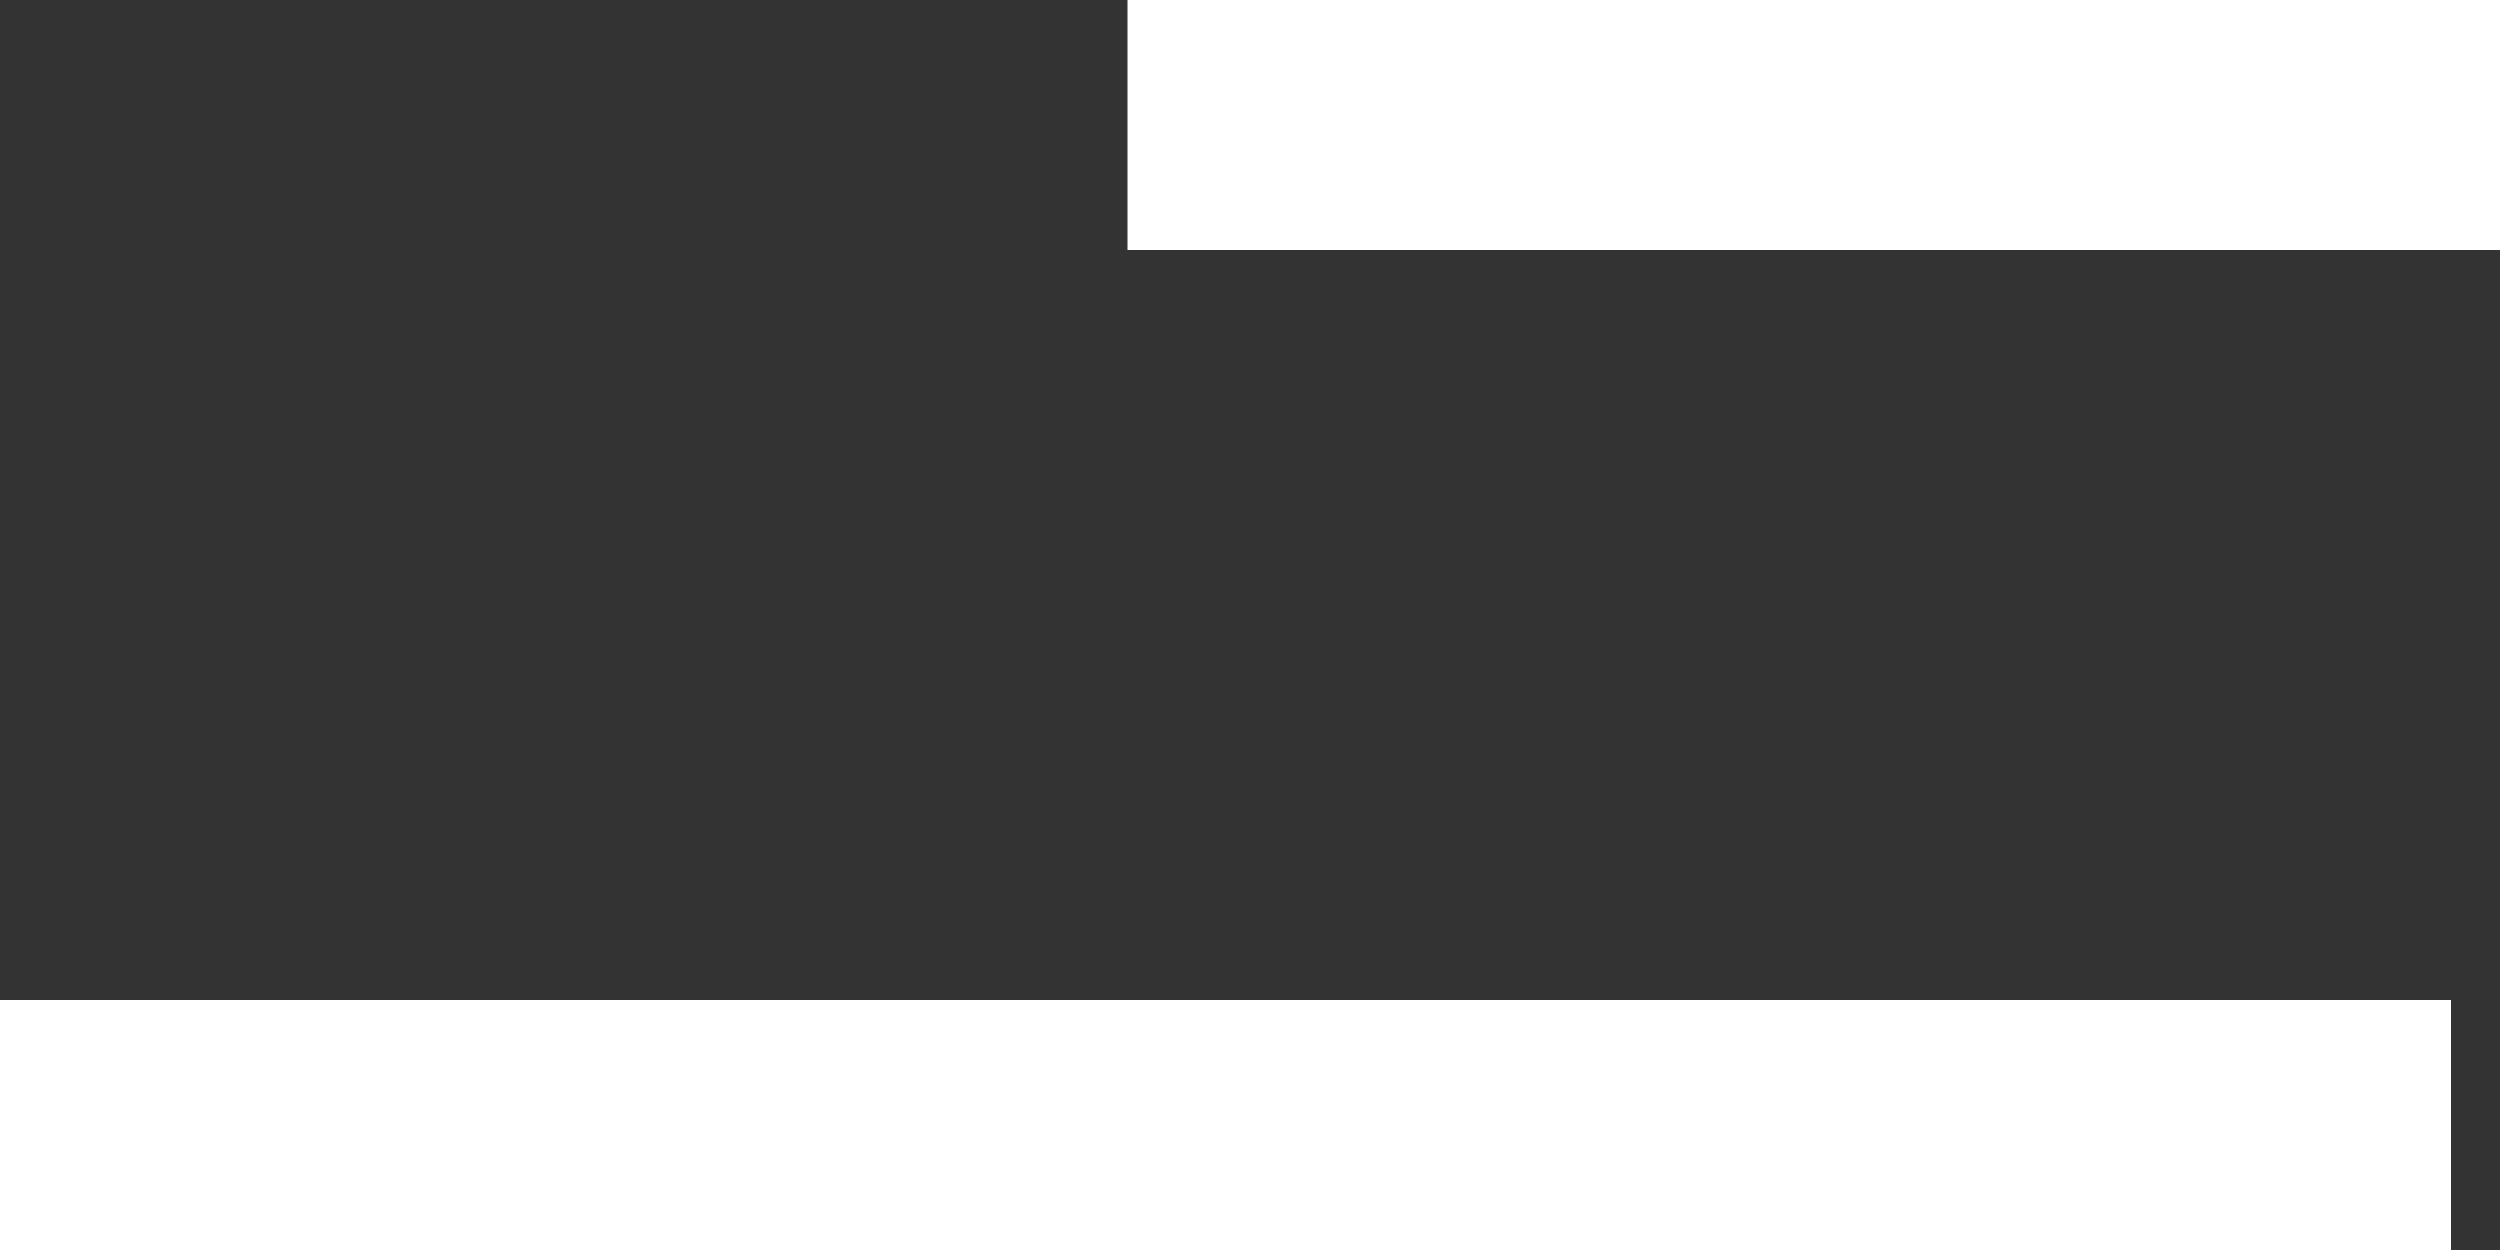 <svg width="20" height="10" viewBox="0 0 20 10" fill="none" xmlns="http://www.w3.org/2000/svg">
<rect x="0" y="0" width="20" height="10" fill="#333333" stroke="none"/>
<path d="M19.608 9H0" stroke="white" stroke-width="2"/>
<path d="M20 1L9.02 1" stroke="white" stroke-width="2"/>
</svg>
